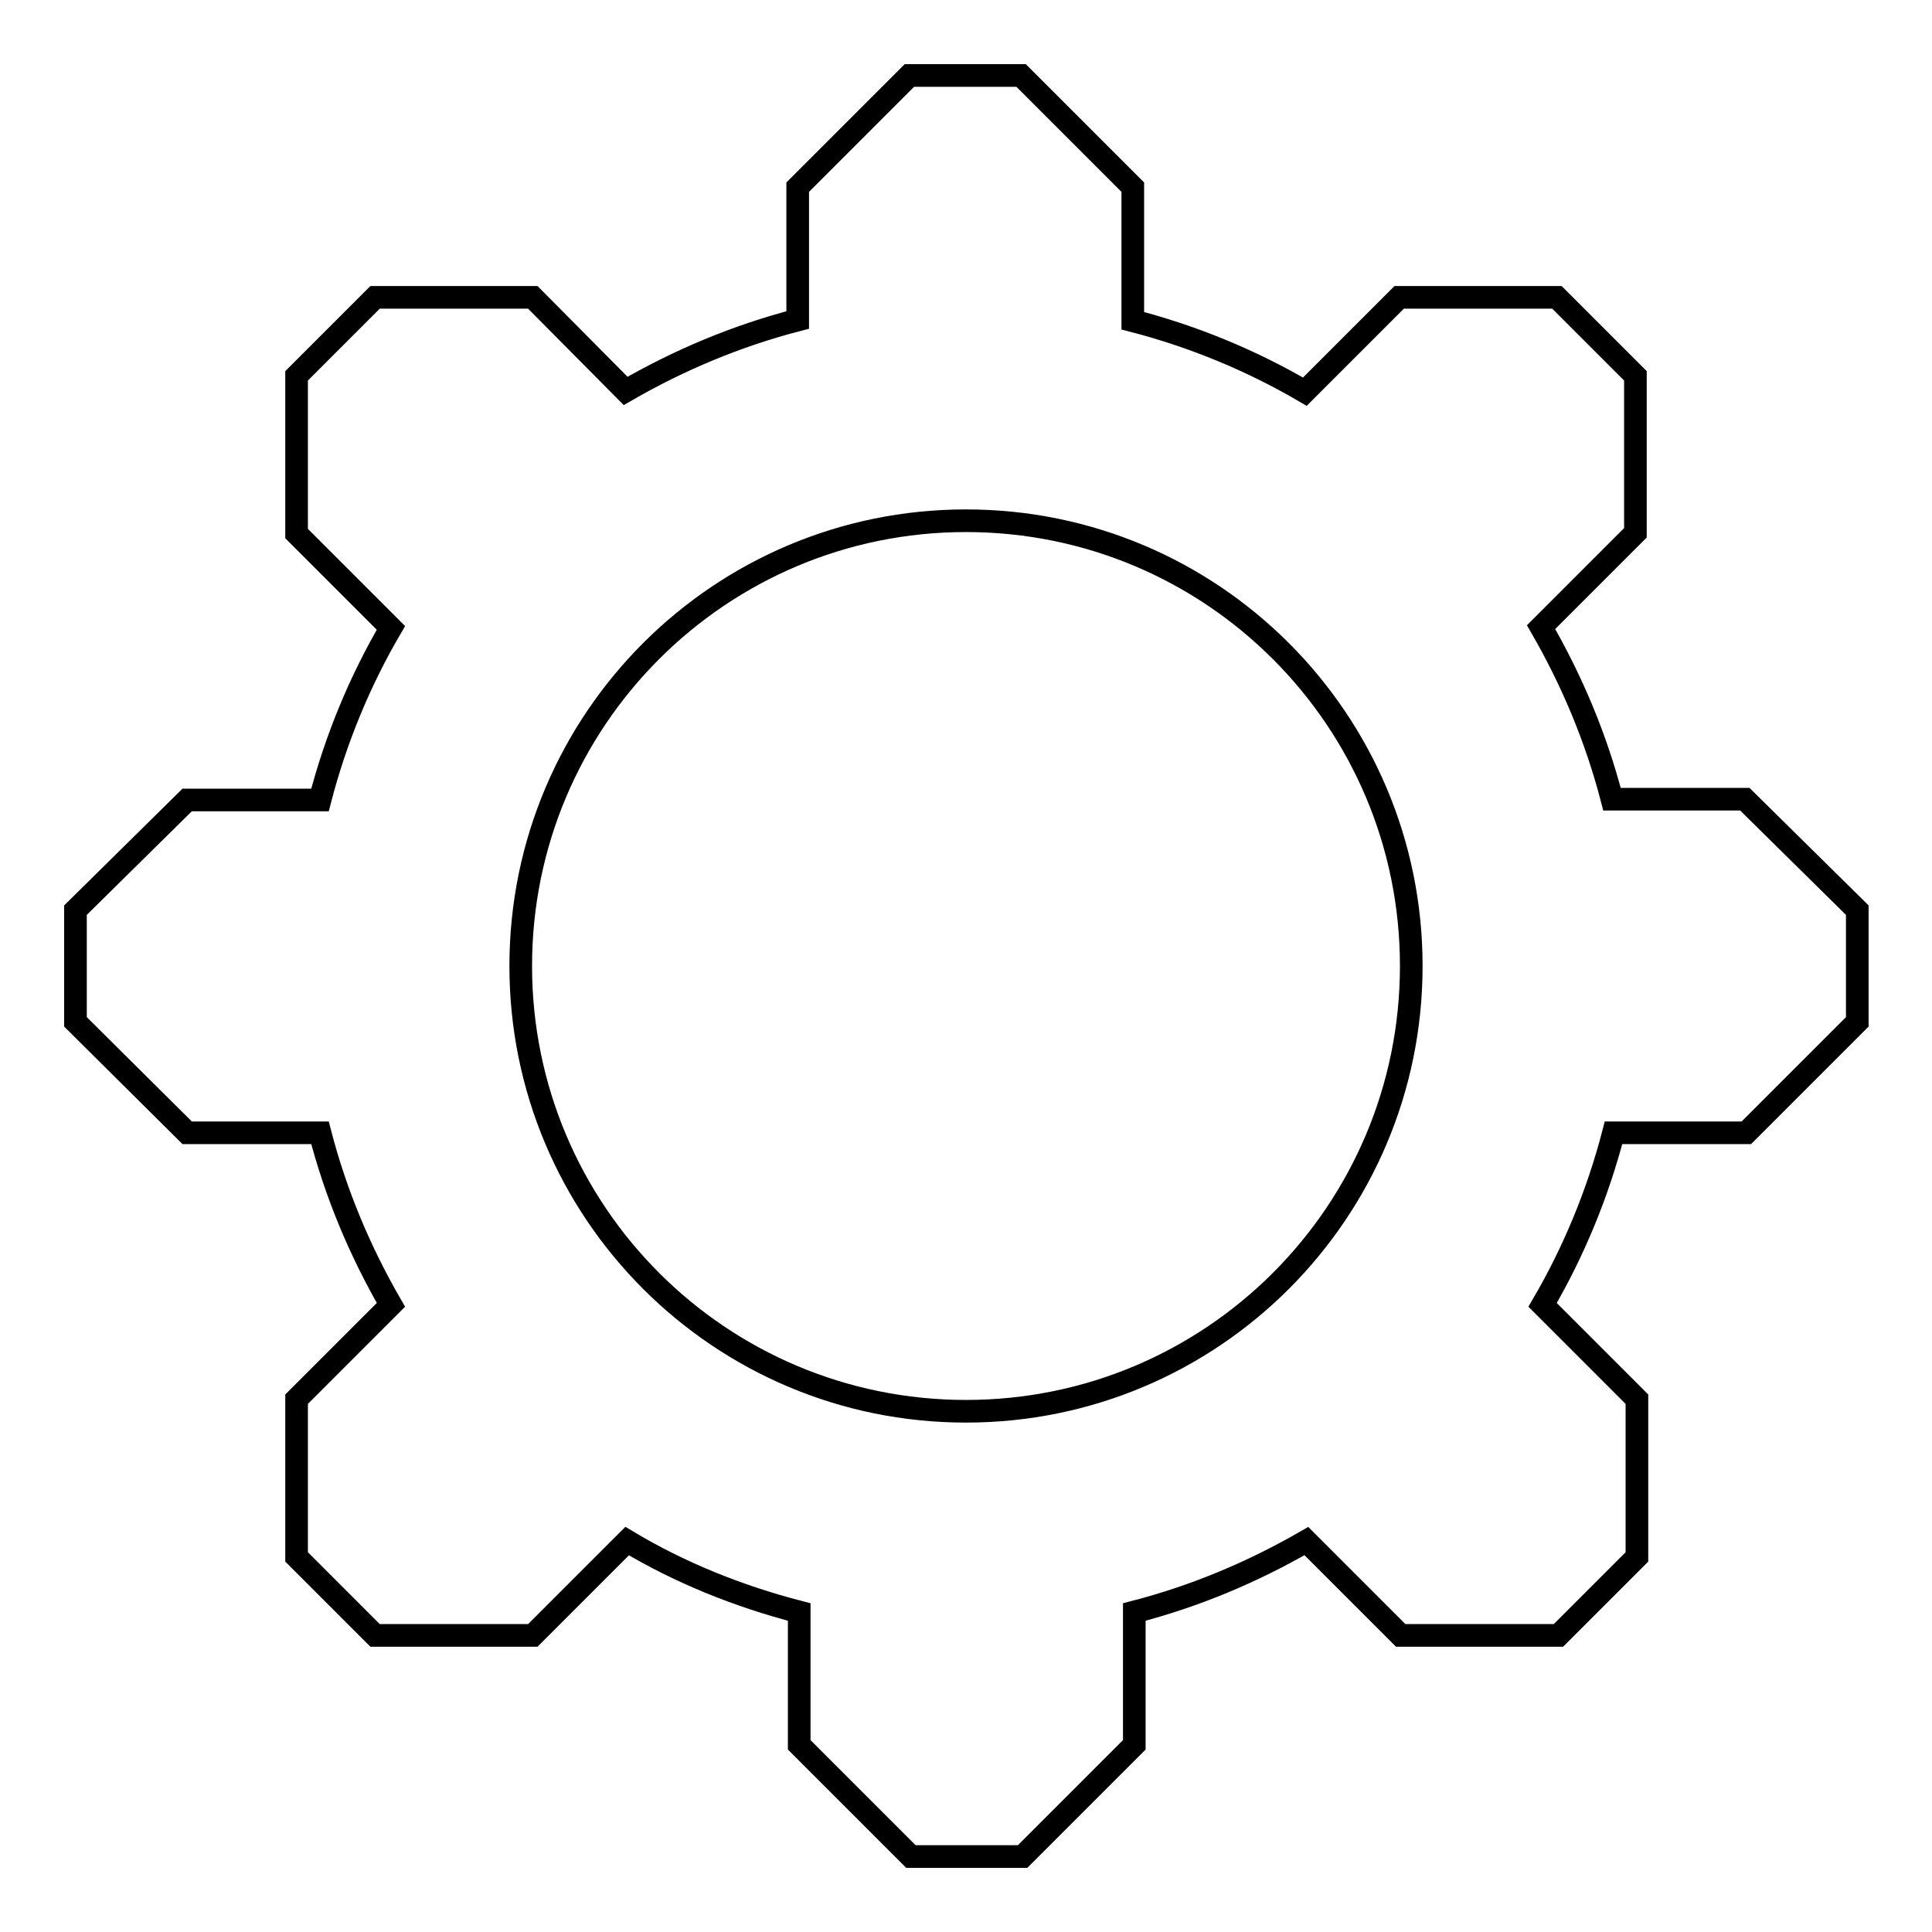<?xml version="1.0" encoding="utf-8"?>
<!-- Svg Vector Icons : http://www.onlinewebfonts.com/icon -->
<!DOCTYPE svg PUBLIC "-//W3C//DTD SVG 1.1//EN" "http://www.w3.org/Graphics/SVG/1.1/DTD/svg11.dtd">
<svg version="1.1" xmlns="http://www.w3.org/2000/svg" xmlns:xlink="http://www.w3.org/1999/xlink" x="0px" y="0px" viewBox="0 0 256 256" enable-background="new 0 0 256 256" xml:space="preserve">
<g><g><g><path stroke-width="3" fill-opacity="0" stroke="#000000"  d="M231.2,105.9h-17.6c-2.1-8.1-5.3-15.7-9.4-22.8l12.5-12.5V49.8l-10.4-10.4h-20.9l-12.5,12.5c-7-4.1-14.7-7.3-22.8-9.4V24.8L135.3,10h-14.8l-14.8,14.8v17.6c-8.1,2.1-15.7,5.3-22.8,9.4L70.6,39.4H49.7L39.3,49.8v20.9l12.5,12.5c-4.1,7-7.3,14.7-9.4,22.8H24.8L10,120.6v14.8l14.8,14.7h17.6c2.1,8.1,5.3,15.7,9.4,22.8l-12.5,12.5v20.9l10.4,10.4h20.9l12.5-12.5c7,4.2,14.7,7.3,22.8,9.4v17.6l14.8,14.8h14.8l14.8-14.8v-17.6c8.1-2.1,15.7-5.3,22.8-9.4l12.5,12.5h20.9l10.4-10.4v-20.9l-12.5-12.5c4.1-7,7.3-14.7,9.4-22.8h17.6l14.7-14.7v-14.8L231.2,105.9z M128,187c-32.6,0-59-26.4-59-59c0-32.6,26.4-59,59-59c32.6,0,59,26.4,59,59C187,160.6,160.6,187,128,187z"/></g><g></g><g></g><g></g><g></g><g></g><g></g><g></g><g></g><g></g><g></g><g></g><g></g><g></g><g></g><g></g></g></g>
</svg>